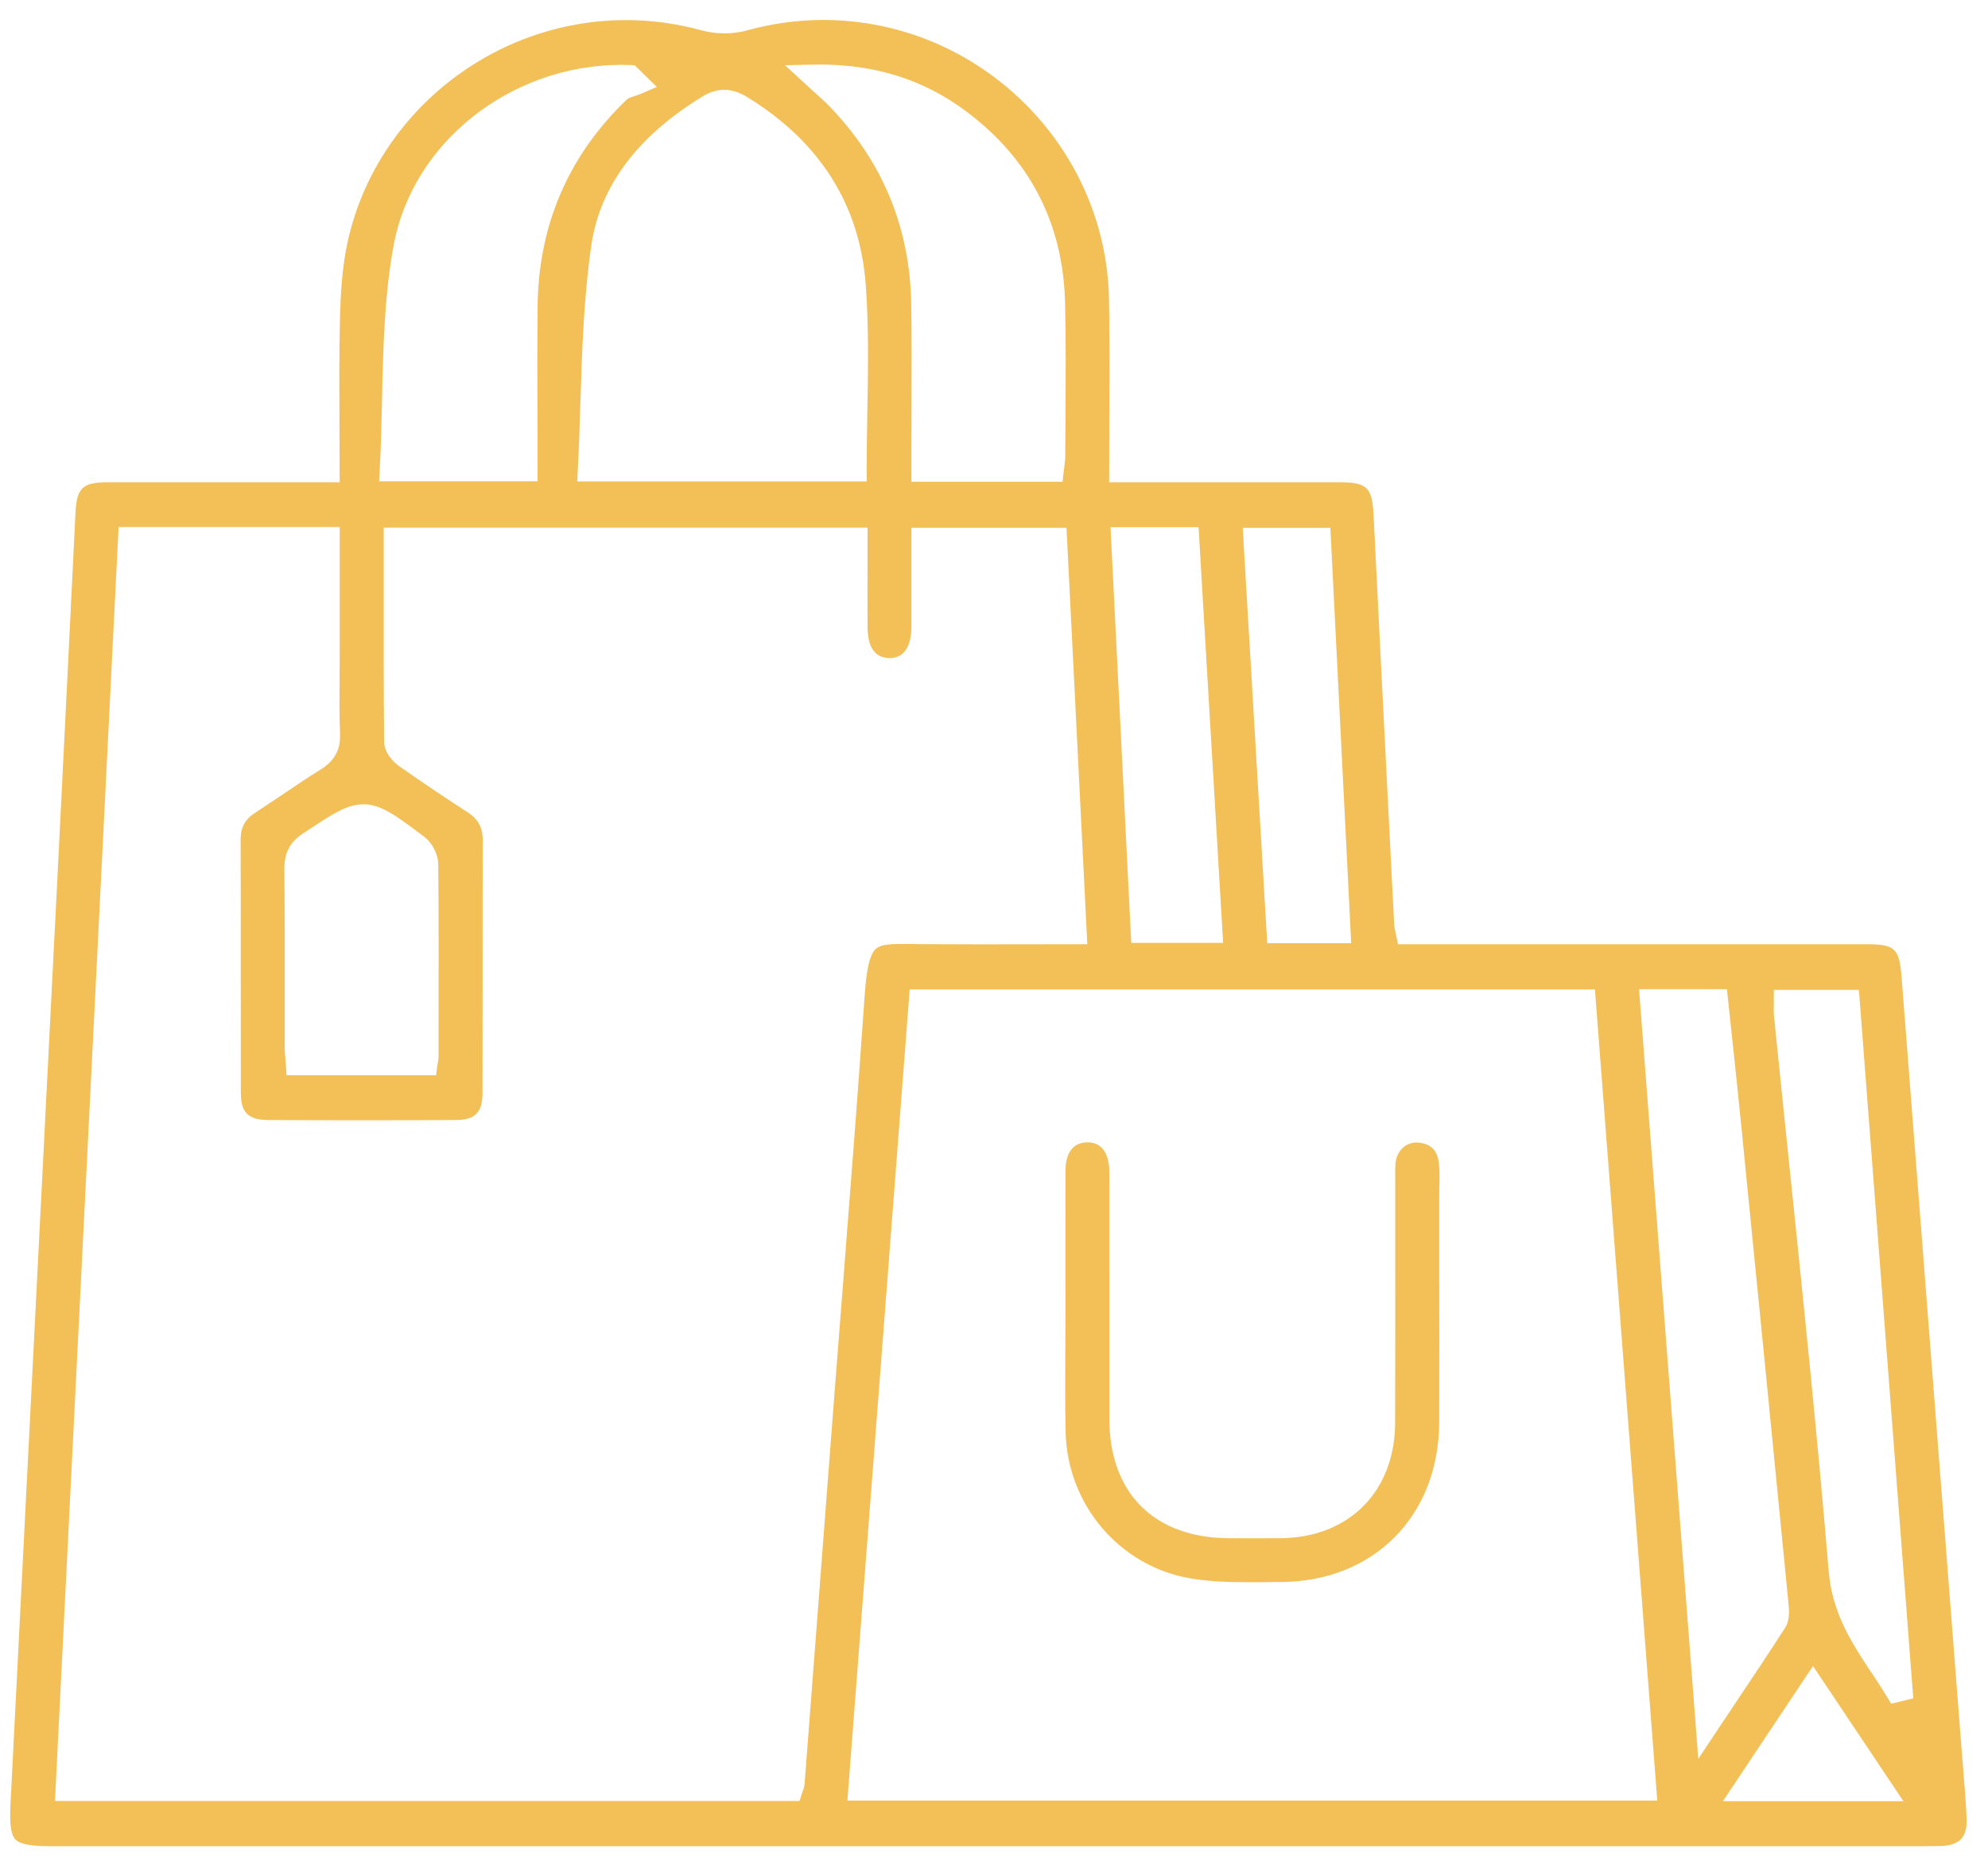 <svg width="47" height="44" viewBox="0 0 47 44" fill="none" xmlns="http://www.w3.org/2000/svg">
<path fill-rule="evenodd" clip-rule="evenodd" d="M1.194 43.642H45.547V43.64H45.754C45.795 43.64 45.837 43.64 45.879 43.639C46.105 43.631 46.269 43.574 46.366 43.47C46.461 43.368 46.504 43.204 46.495 42.983C46.479 42.62 46.449 42.248 46.419 41.889L46.418 41.872L46.386 41.485C46.386 41.485 45.256 26.952 44.959 23.121C44.904 22.41 44.807 22.32 44.1 22.32H33.05L33.008 22.112C33.003 22.088 32.999 22.068 32.995 22.05C32.992 22.037 32.989 22.025 32.987 22.014C32.974 21.96 32.965 21.917 32.962 21.864L32.893 20.51C32.866 19.971 32.839 19.432 32.811 18.892C32.698 16.654 32.584 14.415 32.474 12.177C32.441 11.517 32.319 11.4 31.654 11.4H29.753H26.223V11.139C26.223 10.839 26.224 10.542 26.225 10.248C26.226 10.104 26.226 9.962 26.227 9.82L26.227 9.789C26.231 8.857 26.234 7.976 26.219 7.081C26.156 3.436 23.125 0.472 19.462 0.472C18.858 0.472 18.252 0.555 17.662 0.719C17.498 0.765 17.313 0.789 17.128 0.789C16.943 0.789 16.757 0.765 16.591 0.719C16.005 0.557 15.404 0.475 14.8 0.475C11.668 0.475 8.903 2.669 8.224 5.693C8.085 6.314 8.051 6.968 8.038 7.525C8.018 8.317 8.022 9.096 8.026 9.914C8.026 9.962 8.026 10.009 8.026 10.057C8.029 10.415 8.03 10.776 8.03 11.139V11.4H4.727H2.552C1.95 11.401 1.813 11.53 1.784 12.129C1.65 14.872 1.515 17.615 1.377 20.357C1.204 23.793 1.029 27.23 0.855 30.666C0.651 34.66 0.45 38.655 0.248 42.649L0.248 42.651C0.223 43.122 0.258 43.37 0.365 43.481C0.472 43.593 0.719 43.642 1.194 43.642ZM45 42.578H40.733L42.863 39.383L45 42.578ZM18.904 42.573H1.3V42.571L2.804 12.458H8.032V15.5C8.032 15.681 8.03 15.862 8.029 16.043L8.029 16.043C8.025 16.469 8.022 16.912 8.039 17.341C8.055 17.724 7.91 17.987 7.572 18.197C7.279 18.377 6.988 18.574 6.705 18.765L6.671 18.788C6.459 18.931 6.246 19.074 6.032 19.213C5.791 19.369 5.689 19.559 5.689 19.846C5.692 20.848 5.692 21.85 5.692 22.852C5.692 23.849 5.692 24.845 5.694 25.842C5.696 26.302 5.871 26.474 6.34 26.476C7.085 26.48 7.844 26.482 8.576 26.482C9.308 26.482 10.041 26.48 10.772 26.476C11.235 26.475 11.406 26.299 11.408 25.831C11.41 24.928 11.41 24.025 11.41 23.122C11.41 22.942 11.41 22.762 11.41 22.582C11.41 21.683 11.41 20.784 11.414 19.884C11.416 19.57 11.31 19.367 11.062 19.206C10.573 18.887 9.998 18.508 9.438 18.112C9.306 18.02 9.085 17.796 9.082 17.539C9.069 16.276 9.071 15.042 9.072 13.737L9.072 13.717V12.473H20.511V13.371L20.511 13.373C20.509 13.857 20.508 14.338 20.511 14.819C20.512 15.297 20.681 15.544 21.013 15.556H21.035C21.478 15.556 21.547 15.094 21.547 14.818C21.548 14.504 21.548 14.192 21.547 13.875C21.547 13.716 21.547 13.555 21.547 13.393V12.477H25.214L25.706 22.32C25.706 22.32 23.56 22.323 23.197 22.323C22.723 22.323 22.253 22.322 21.783 22.319L21.573 22.316C21.487 22.314 21.408 22.314 21.332 22.314H21.332C20.938 22.314 20.78 22.346 20.686 22.45C20.56 22.591 20.485 22.918 20.444 23.51C20.295 25.672 20.124 27.868 19.958 29.995L19.943 30.187L19.928 30.38C19.86 31.249 19.792 32.117 19.725 32.987L19.544 35.349C19.371 37.622 19.197 39.895 19.022 42.169C19.017 42.234 18.998 42.287 18.981 42.334L18.981 42.336C18.974 42.352 18.968 42.37 18.961 42.39L18.904 42.573ZM39.181 42.565H20.034L21.507 23.39H37.707L39.181 42.565ZM40.151 41.577L40.568 40.95C40.679 40.782 40.788 40.619 40.896 40.459C40.93 40.408 40.964 40.357 40.997 40.307L41.003 40.298C41.424 39.669 41.822 39.074 42.203 38.479C42.322 38.294 42.298 38.053 42.282 37.894C41.935 34.346 41.568 30.637 41.161 26.553C41.097 25.902 41.027 25.252 40.957 24.6L40.952 24.551C40.918 24.239 40.828 23.383 40.828 23.383H38.75L40.151 41.577ZM41.937 23.66C41.937 23.66 41.937 23.659 41.937 23.659V23.4H43.948L45.233 40.147L44.711 40.274L44.612 40.11C44.5 39.925 44.379 39.741 44.261 39.563L44.247 39.543C43.79 38.855 43.318 38.143 43.234 37.144C42.971 33.989 42.639 30.785 42.318 27.687C42.19 26.463 42.064 25.238 41.94 24.014C41.933 23.944 41.934 23.877 41.936 23.807C41.936 23.797 41.936 23.788 41.936 23.779C41.937 23.742 41.937 23.704 41.937 23.66ZM7.19 19.685C7.864 19.237 8.201 19.013 8.591 19.013L8.593 19.012C9.011 19.012 9.377 19.288 10.039 19.788L10.039 19.788C10.22 19.926 10.358 20.198 10.361 20.422C10.374 21.674 10.371 22.947 10.369 24.177V24.954C10.369 25.017 10.36 25.07 10.351 25.124C10.347 25.144 10.343 25.167 10.34 25.191L10.31 25.418H6.776L6.759 25.176C6.757 25.134 6.753 25.091 6.749 25.049C6.74 24.95 6.731 24.849 6.731 24.742V23.419C6.732 22.48 6.733 21.509 6.723 20.556C6.719 20.165 6.849 19.91 7.162 19.703L7.19 19.685ZM31.945 22.297H29.96L29.38 12.478H31.452L31.945 22.297ZM28.917 22.288H26.745L26.255 12.462H28.336L28.917 22.288ZM19.205 1.528C19.259 1.526 19.314 1.526 19.367 1.526V1.525C20.705 1.525 21.837 1.884 22.831 2.624C24.343 3.749 25.133 5.272 25.18 7.155C25.201 8.027 25.195 8.914 25.19 9.771L25.19 9.775C25.188 10.105 25.185 10.435 25.185 10.764C25.185 10.859 25.173 10.948 25.162 11.034L25.16 11.048C25.158 11.066 25.156 11.084 25.154 11.102C25.151 11.12 25.149 11.137 25.147 11.155L25.122 11.388H21.547V10.655C21.547 10.293 21.548 9.931 21.55 9.569C21.553 8.777 21.556 7.958 21.542 7.155C21.508 5.366 20.858 3.804 19.61 2.513C19.517 2.417 19.415 2.325 19.285 2.207L19.279 2.202C19.253 2.179 19.227 2.155 19.199 2.13C19.148 2.083 19.093 2.033 19.033 1.978L18.559 1.541L19.205 1.528ZM16.598 2.287C16.779 2.175 16.951 2.121 17.124 2.121L17.123 2.123C17.302 2.123 17.475 2.179 17.671 2.298C19.387 3.353 20.328 4.845 20.468 6.734C20.542 7.737 20.524 8.763 20.505 9.757C20.497 10.203 20.49 10.664 20.49 11.121V11.382H13.646L13.66 11.107C13.688 10.594 13.704 10.073 13.72 9.567L13.723 9.494C13.761 8.275 13.801 7.016 13.981 5.794C14.185 4.405 15.065 3.225 16.598 2.287ZM9.309 5.784C9.761 3.361 12.076 1.533 14.694 1.533H14.693C14.763 1.533 14.834 1.534 14.904 1.537L15.004 1.541L15.528 2.055L15.172 2.209C15.13 2.227 15.085 2.243 15.04 2.258C15.029 2.262 15.018 2.266 15.007 2.27L15.002 2.271C14.929 2.296 14.849 2.322 14.819 2.352C13.439 3.675 12.729 5.32 12.71 7.245C12.702 8.124 12.703 8.984 12.706 9.896C12.709 10.3 12.709 10.707 12.709 11.117V11.378H8.964L8.978 11.103C9.007 10.566 9.019 10.02 9.031 9.49L9.032 9.456C9.058 8.242 9.085 6.987 9.309 5.784ZM28.172 37.316C28.628 37.391 29.091 37.401 29.525 37.401L29.526 37.402C29.592 37.402 29.658 37.402 29.724 37.401C29.789 37.4 29.855 37.4 29.921 37.4C30.037 37.397 30.151 37.397 30.266 37.397C32.47 37.393 34.016 35.842 34.025 33.626C34.029 32.331 34.028 31.013 34.025 29.738V28.27C34.025 28.216 34.026 28.163 34.027 28.109C34.028 28.083 34.029 28.056 34.029 28.03L34.029 28.001C34.033 27.817 34.037 27.643 34.015 27.477C33.974 27.176 33.814 27.026 33.508 27.008H33.479C33.231 27.008 33.026 27.208 32.994 27.484C32.983 27.573 32.985 27.669 32.986 27.772L32.986 27.773V27.891V29.718C32.987 31.025 32.987 32.332 32.983 33.639C32.978 35.251 31.895 36.345 30.288 36.361C30.117 36.363 29.947 36.363 29.776 36.363C29.619 36.363 29.068 36.362 29.068 36.362C27.291 36.358 26.228 35.302 26.227 33.538V30.991C26.227 30.716 26.227 30.441 26.227 30.165C26.227 29.341 26.228 28.517 26.226 27.693C26.226 27.486 26.175 27.004 25.713 27.004H25.693C25.279 27.017 25.189 27.383 25.189 27.689C25.187 28.239 25.188 28.788 25.188 29.338C25.188 29.521 25.188 29.705 25.188 29.888V30.544H25.189V30.805C25.189 30.962 25.189 31.119 25.188 31.275C25.187 31.432 25.187 31.589 25.187 31.746C25.183 32.427 25.18 33.13 25.192 33.82C25.22 35.568 26.474 37.039 28.172 37.316Z" fill="#F3BF57"/>
</svg>
